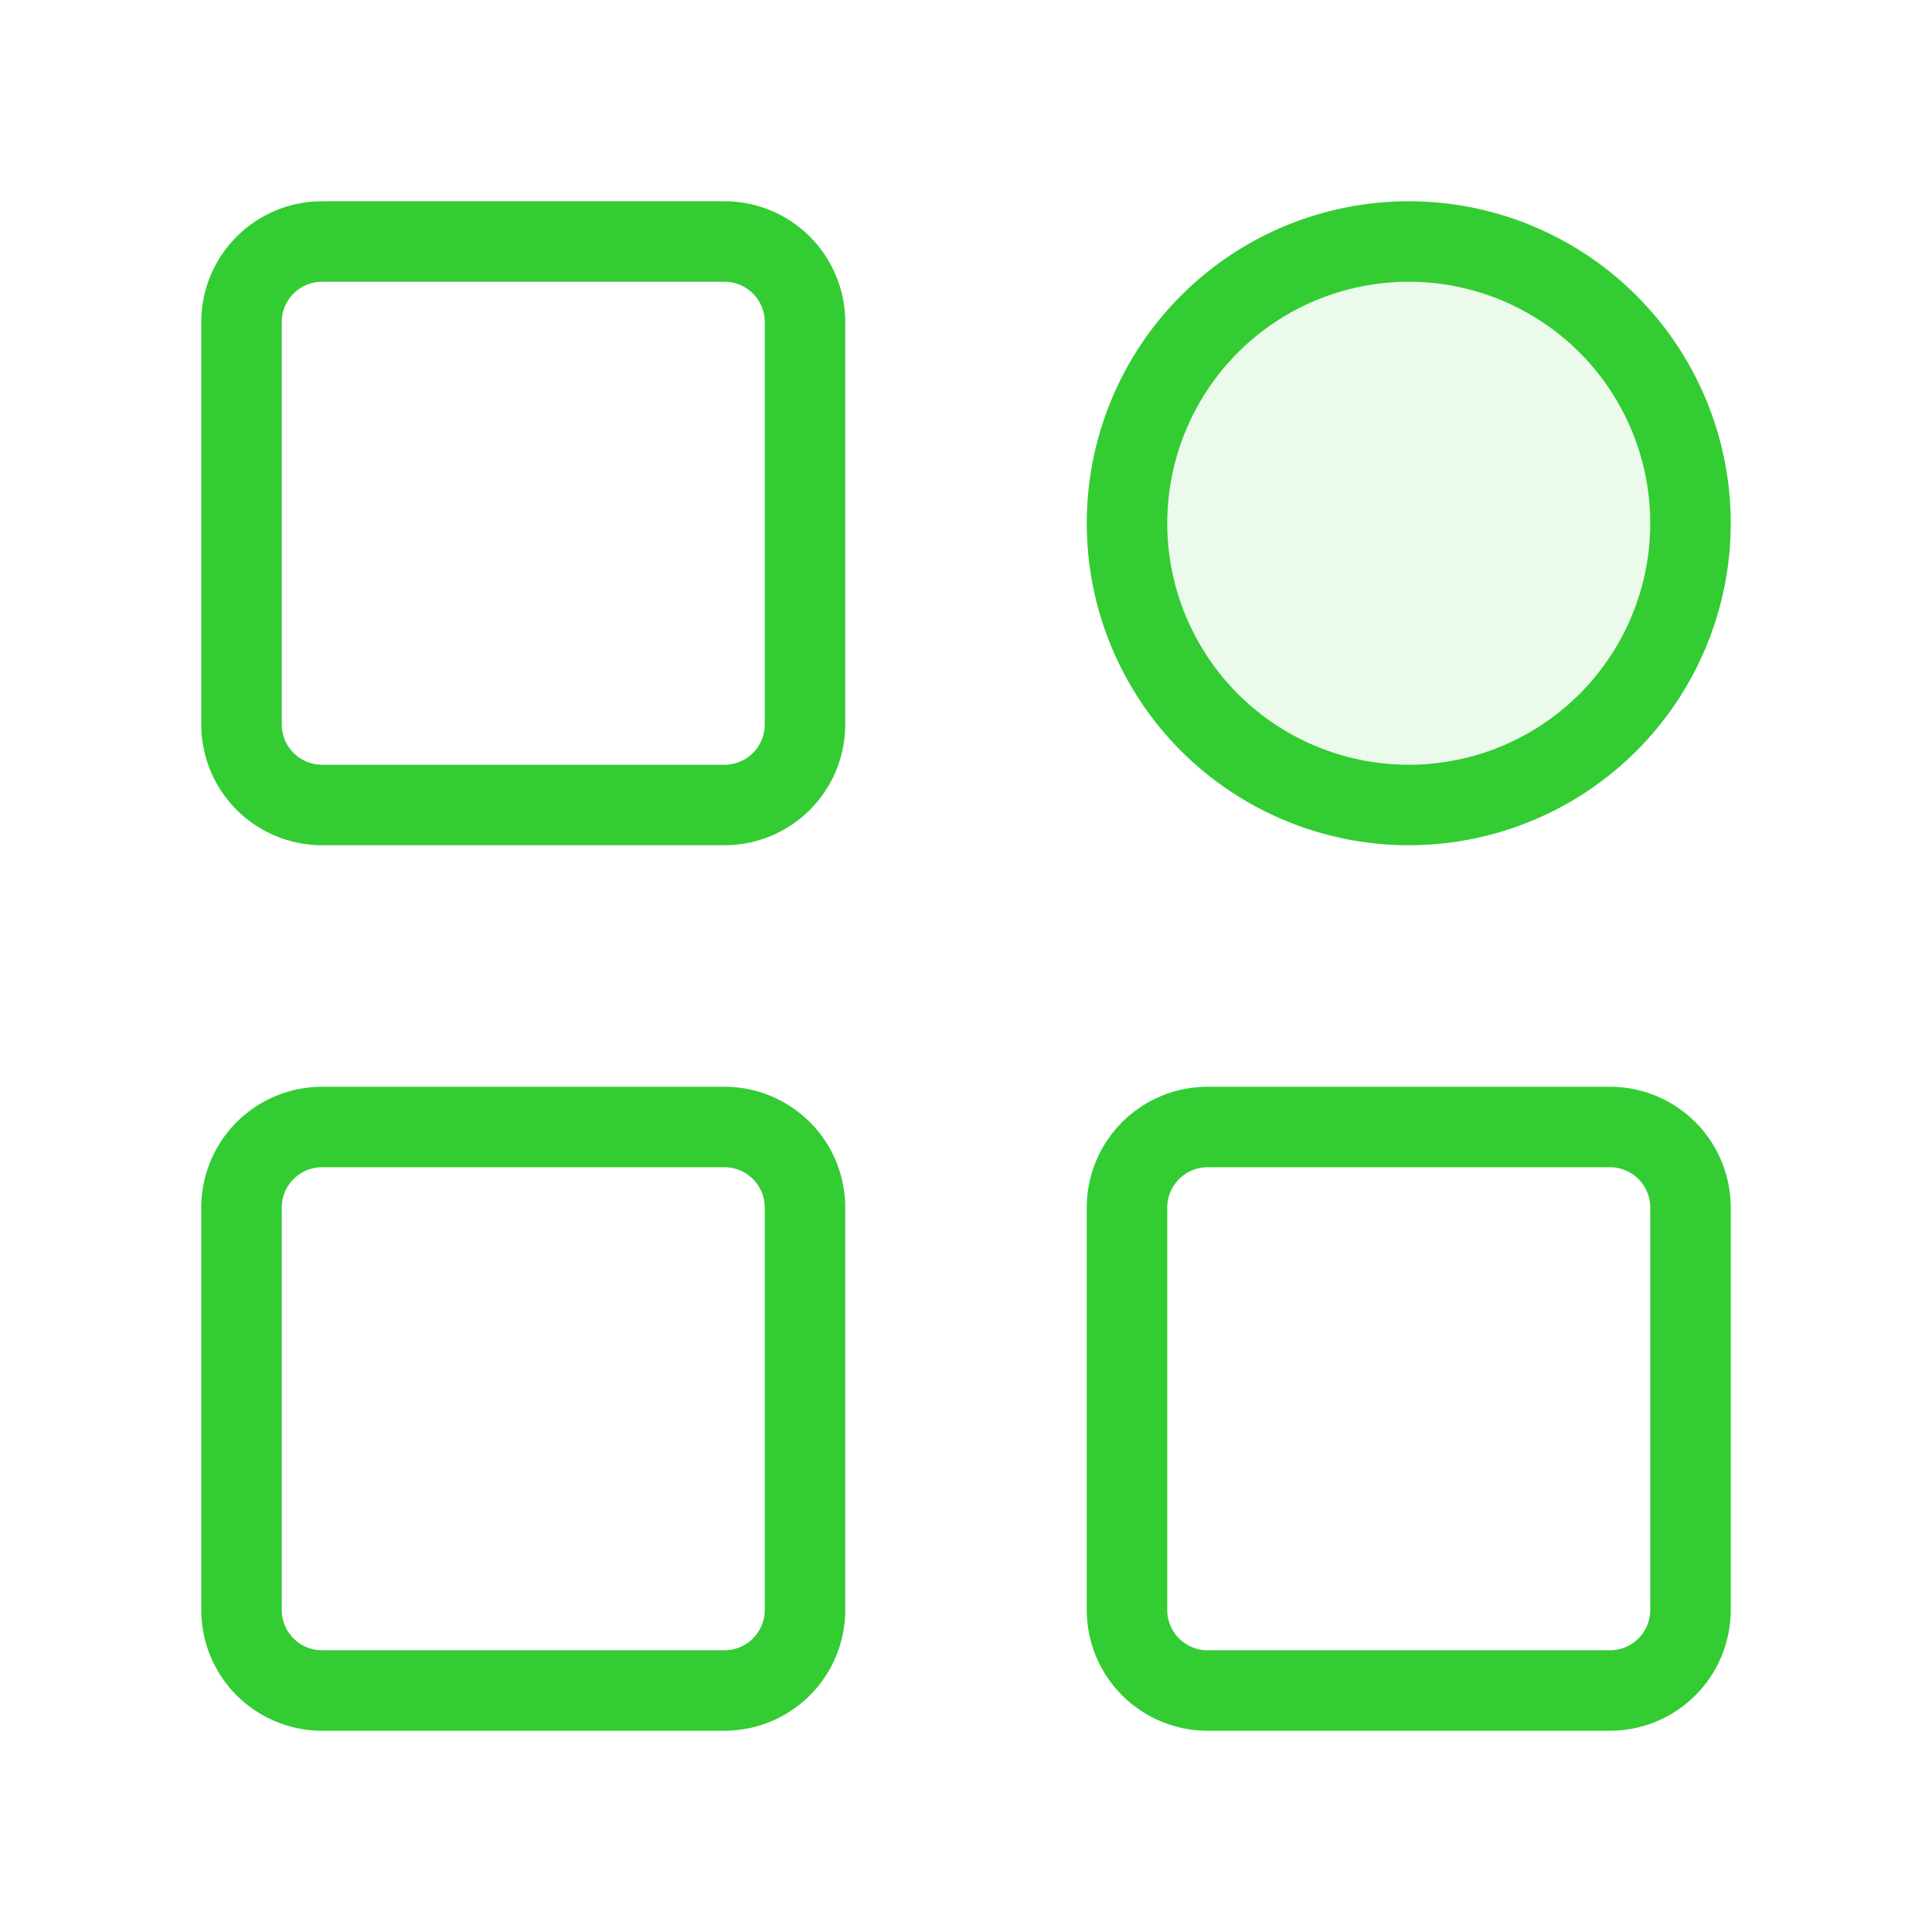 <svg width="48" height="48" viewBox="0 0 48 48" fill="none" xmlns="http://www.w3.org/2000/svg">
<path d="M35 20C35.919 20 36.83 19.819 37.679 19.467C38.528 19.115 39.3 18.6 39.95 17.95C40.6 17.3 41.115 16.528 41.467 15.679C41.819 14.829 42 13.919 42 13C42 12.081 41.819 11.171 41.467 10.321C41.115 9.472 40.6 8.7 39.95 8.05C39.3 7.4 38.528 6.885 37.679 6.533C36.83 6.181 35.919 6 35 6C33.144 6 31.363 6.737 30.05 8.05C28.738 9.363 28 11.143 28 13C28 14.857 28.738 16.637 30.05 17.95C31.363 19.262 33.144 20 35 20Z" fill="#33CC33" fill-opacity="0.1" stroke="#33CC33" stroke-width="2" stroke-linejoin="round"/>
<path d="M18 6H8C7.47 6 6.961 6.211 6.586 6.586C6.211 6.961 6 7.47 6 8V18C6 18.53 6.211 19.039 6.586 19.414C6.961 19.789 7.47 20 8 20H18C18.53 20 19.039 19.789 19.414 19.414C19.789 19.039 20 18.53 20 18V8C20 7.47 19.789 6.961 19.414 6.586C19.039 6.211 18.53 6 18 6ZM18 28H8C7.47 28 6.961 28.211 6.586 28.586C6.211 28.961 6 29.47 6 30V40C6 40.53 6.211 41.039 6.586 41.414C6.961 41.789 7.47 42 8 42H18C18.53 42 19.039 41.789 19.414 41.414C19.789 41.039 20 40.53 20 40V30C20 29.47 19.789 28.961 19.414 28.586C19.039 28.211 18.53 28 18 28ZM40 28H30C29.47 28 28.961 28.211 28.586 28.586C28.211 28.961 28 29.47 28 30V40C28 40.53 28.211 41.039 28.586 41.414C28.961 41.789 29.47 42 30 42H40C40.53 42 41.039 41.789 41.414 41.414C41.789 41.039 42 40.53 42 40V30C42 29.47 41.789 28.961 41.414 28.586C41.039 28.211 40.53 28 40 28Z" stroke="#33CC33" stroke-width="2" stroke-linejoin="round"/>
</svg>
